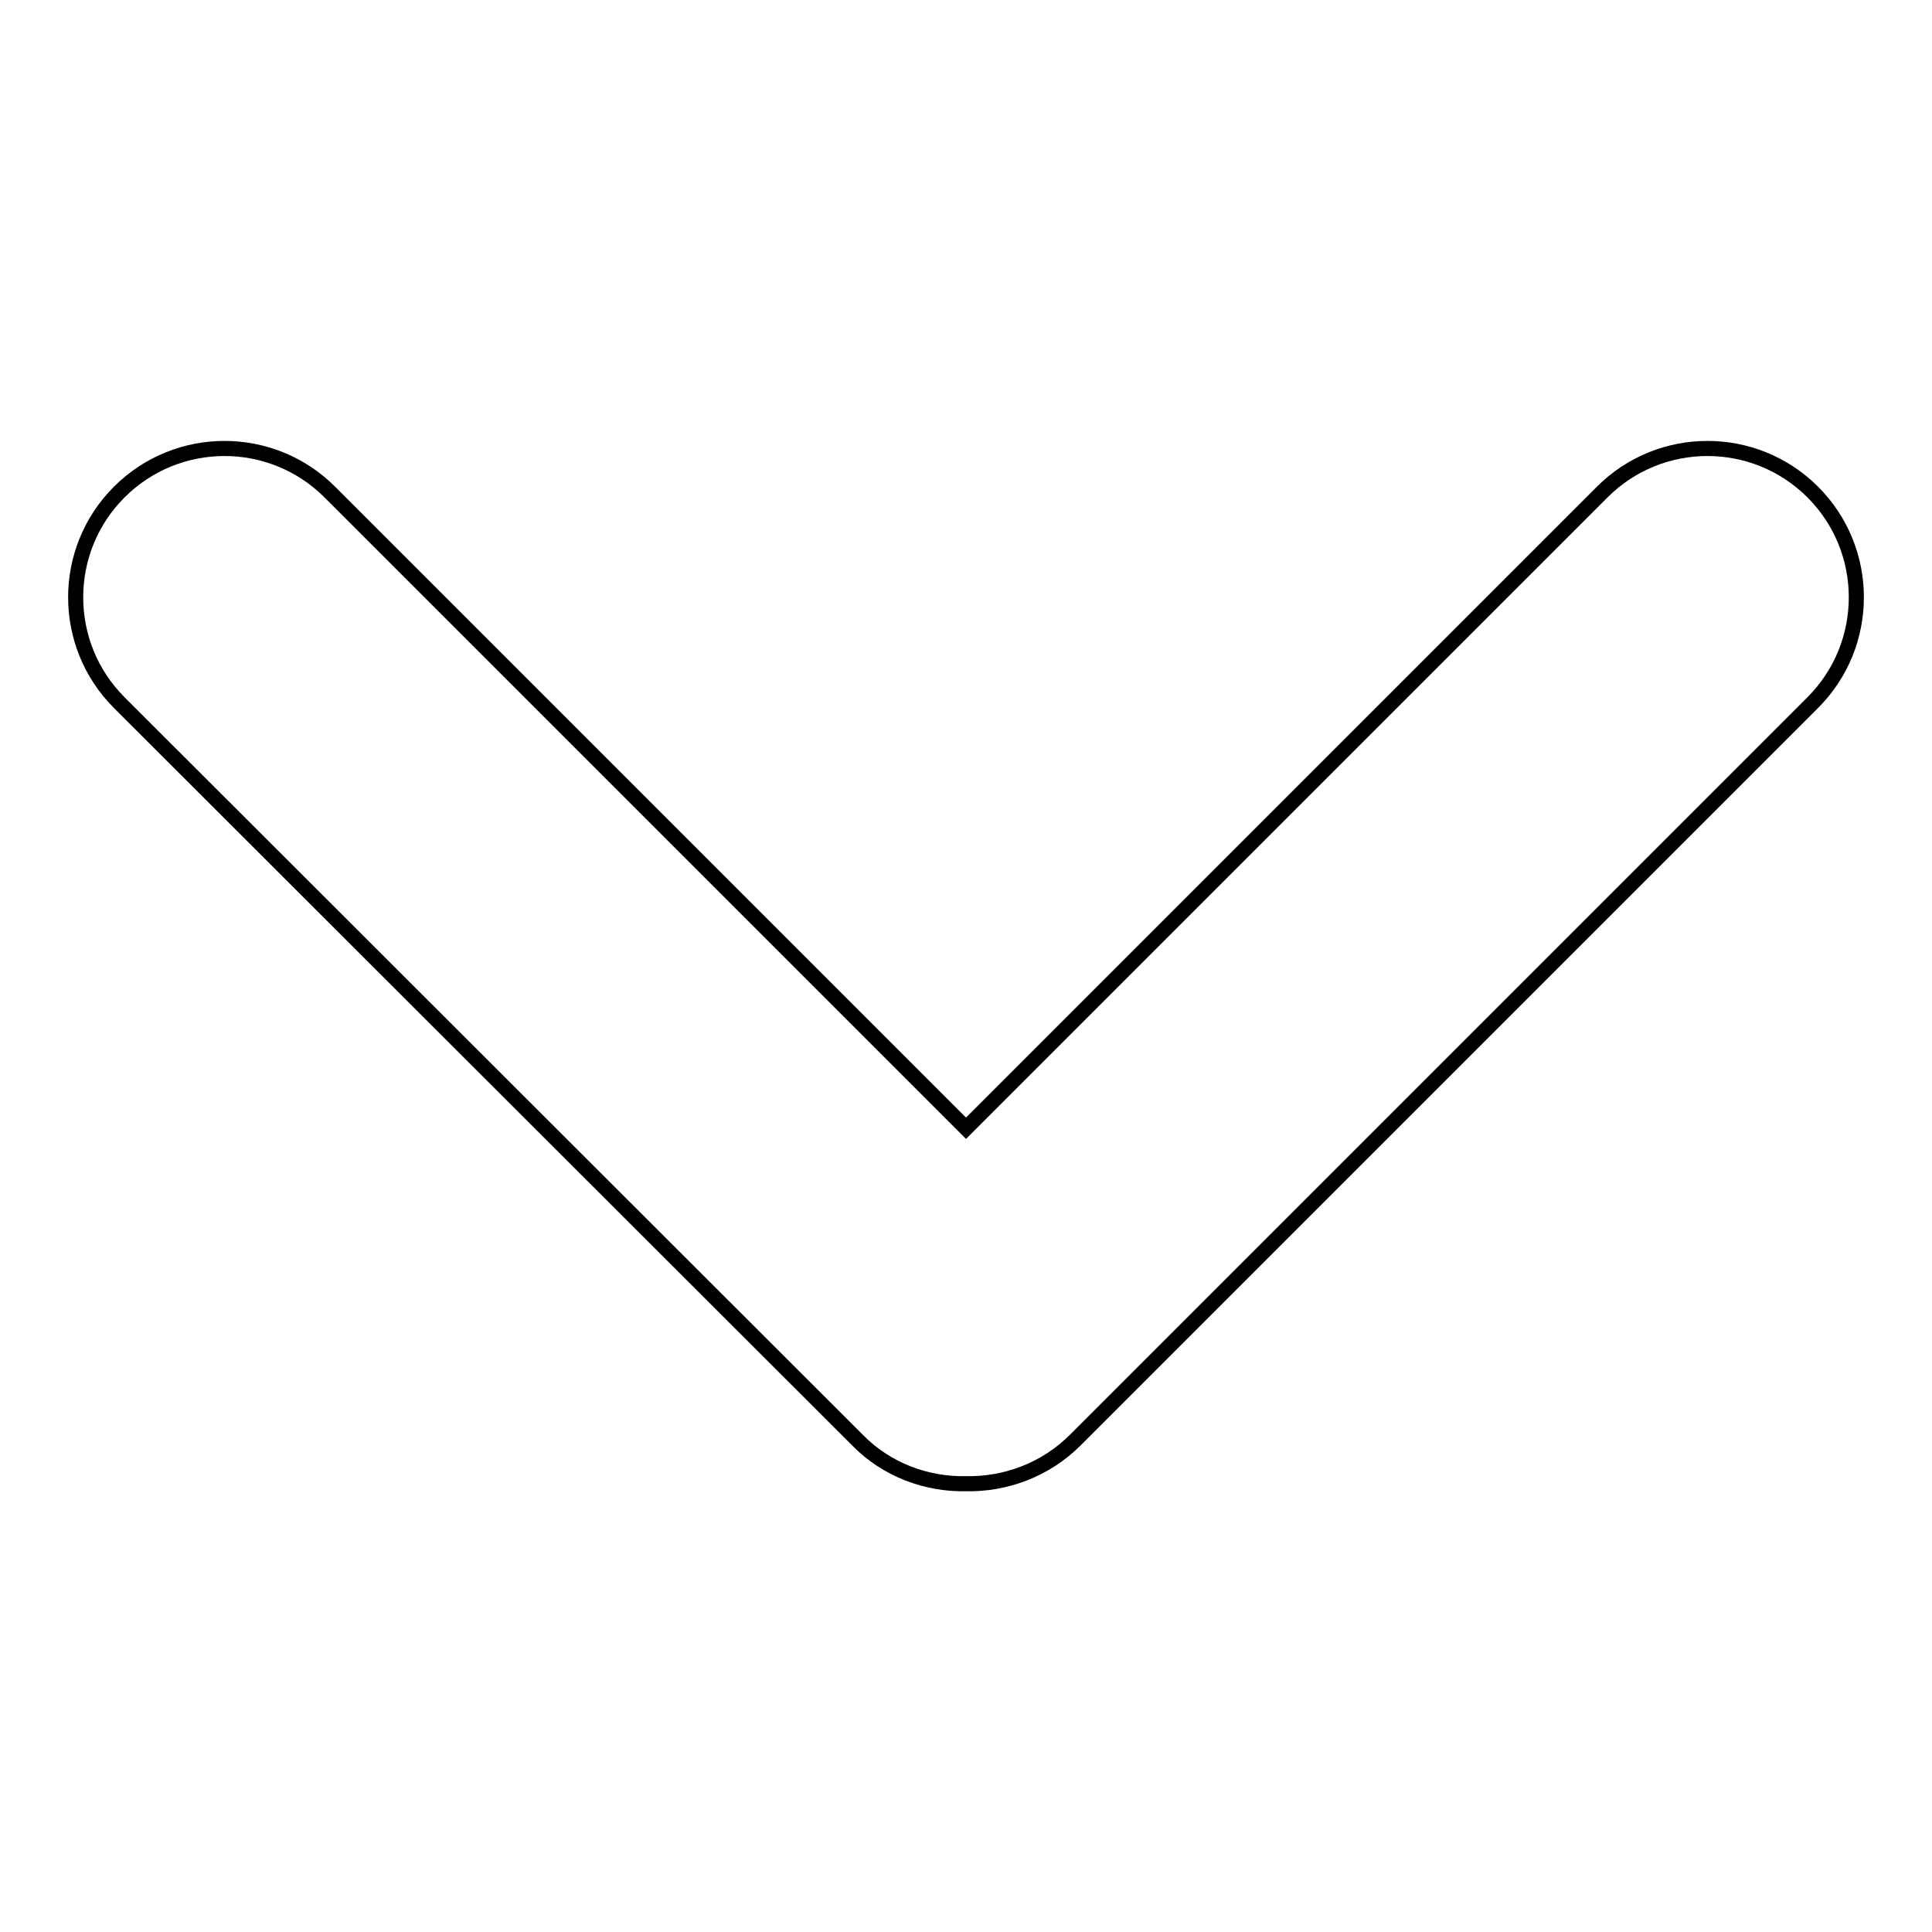 <?xml version="1.0" encoding="utf-8"?>
<!-- Svg Vector Icons : http://www.onlinewebfonts.com/icon -->
<!DOCTYPE svg PUBLIC "-//W3C//DTD SVG 1.1//EN" "http://www.w3.org/Graphics/SVG/1.1/DTD/svg11.dtd">
<svg version="1.1" xmlns="http://www.w3.org/2000/svg" xmlns:xlink="http://www.w3.org/1999/xlink" x="0px" y="0px" viewBox="0 0 256 256" enable-background="new 0 0 256 256" xml:space="preserve">
<g> <path stroke-width="2" fill-opacity="0" stroke="#000000"  d="M128,149.5l84.3-84.3c7.7-7.7,20.2-7.7,27.9,0c7.7,7.7,7.7,20.2,0,27.9l-97.7,97.7c-4,4-9.3,5.9-14.5,5.8 c-5.2,0.1-10.5-1.8-14.4-5.8L15.8,93.1c-7.7-7.7-7.7-20.2,0-27.9c7.7-7.7,20.2-7.7,27.9,0L128,149.5L128,149.5z"/></g>
</svg>